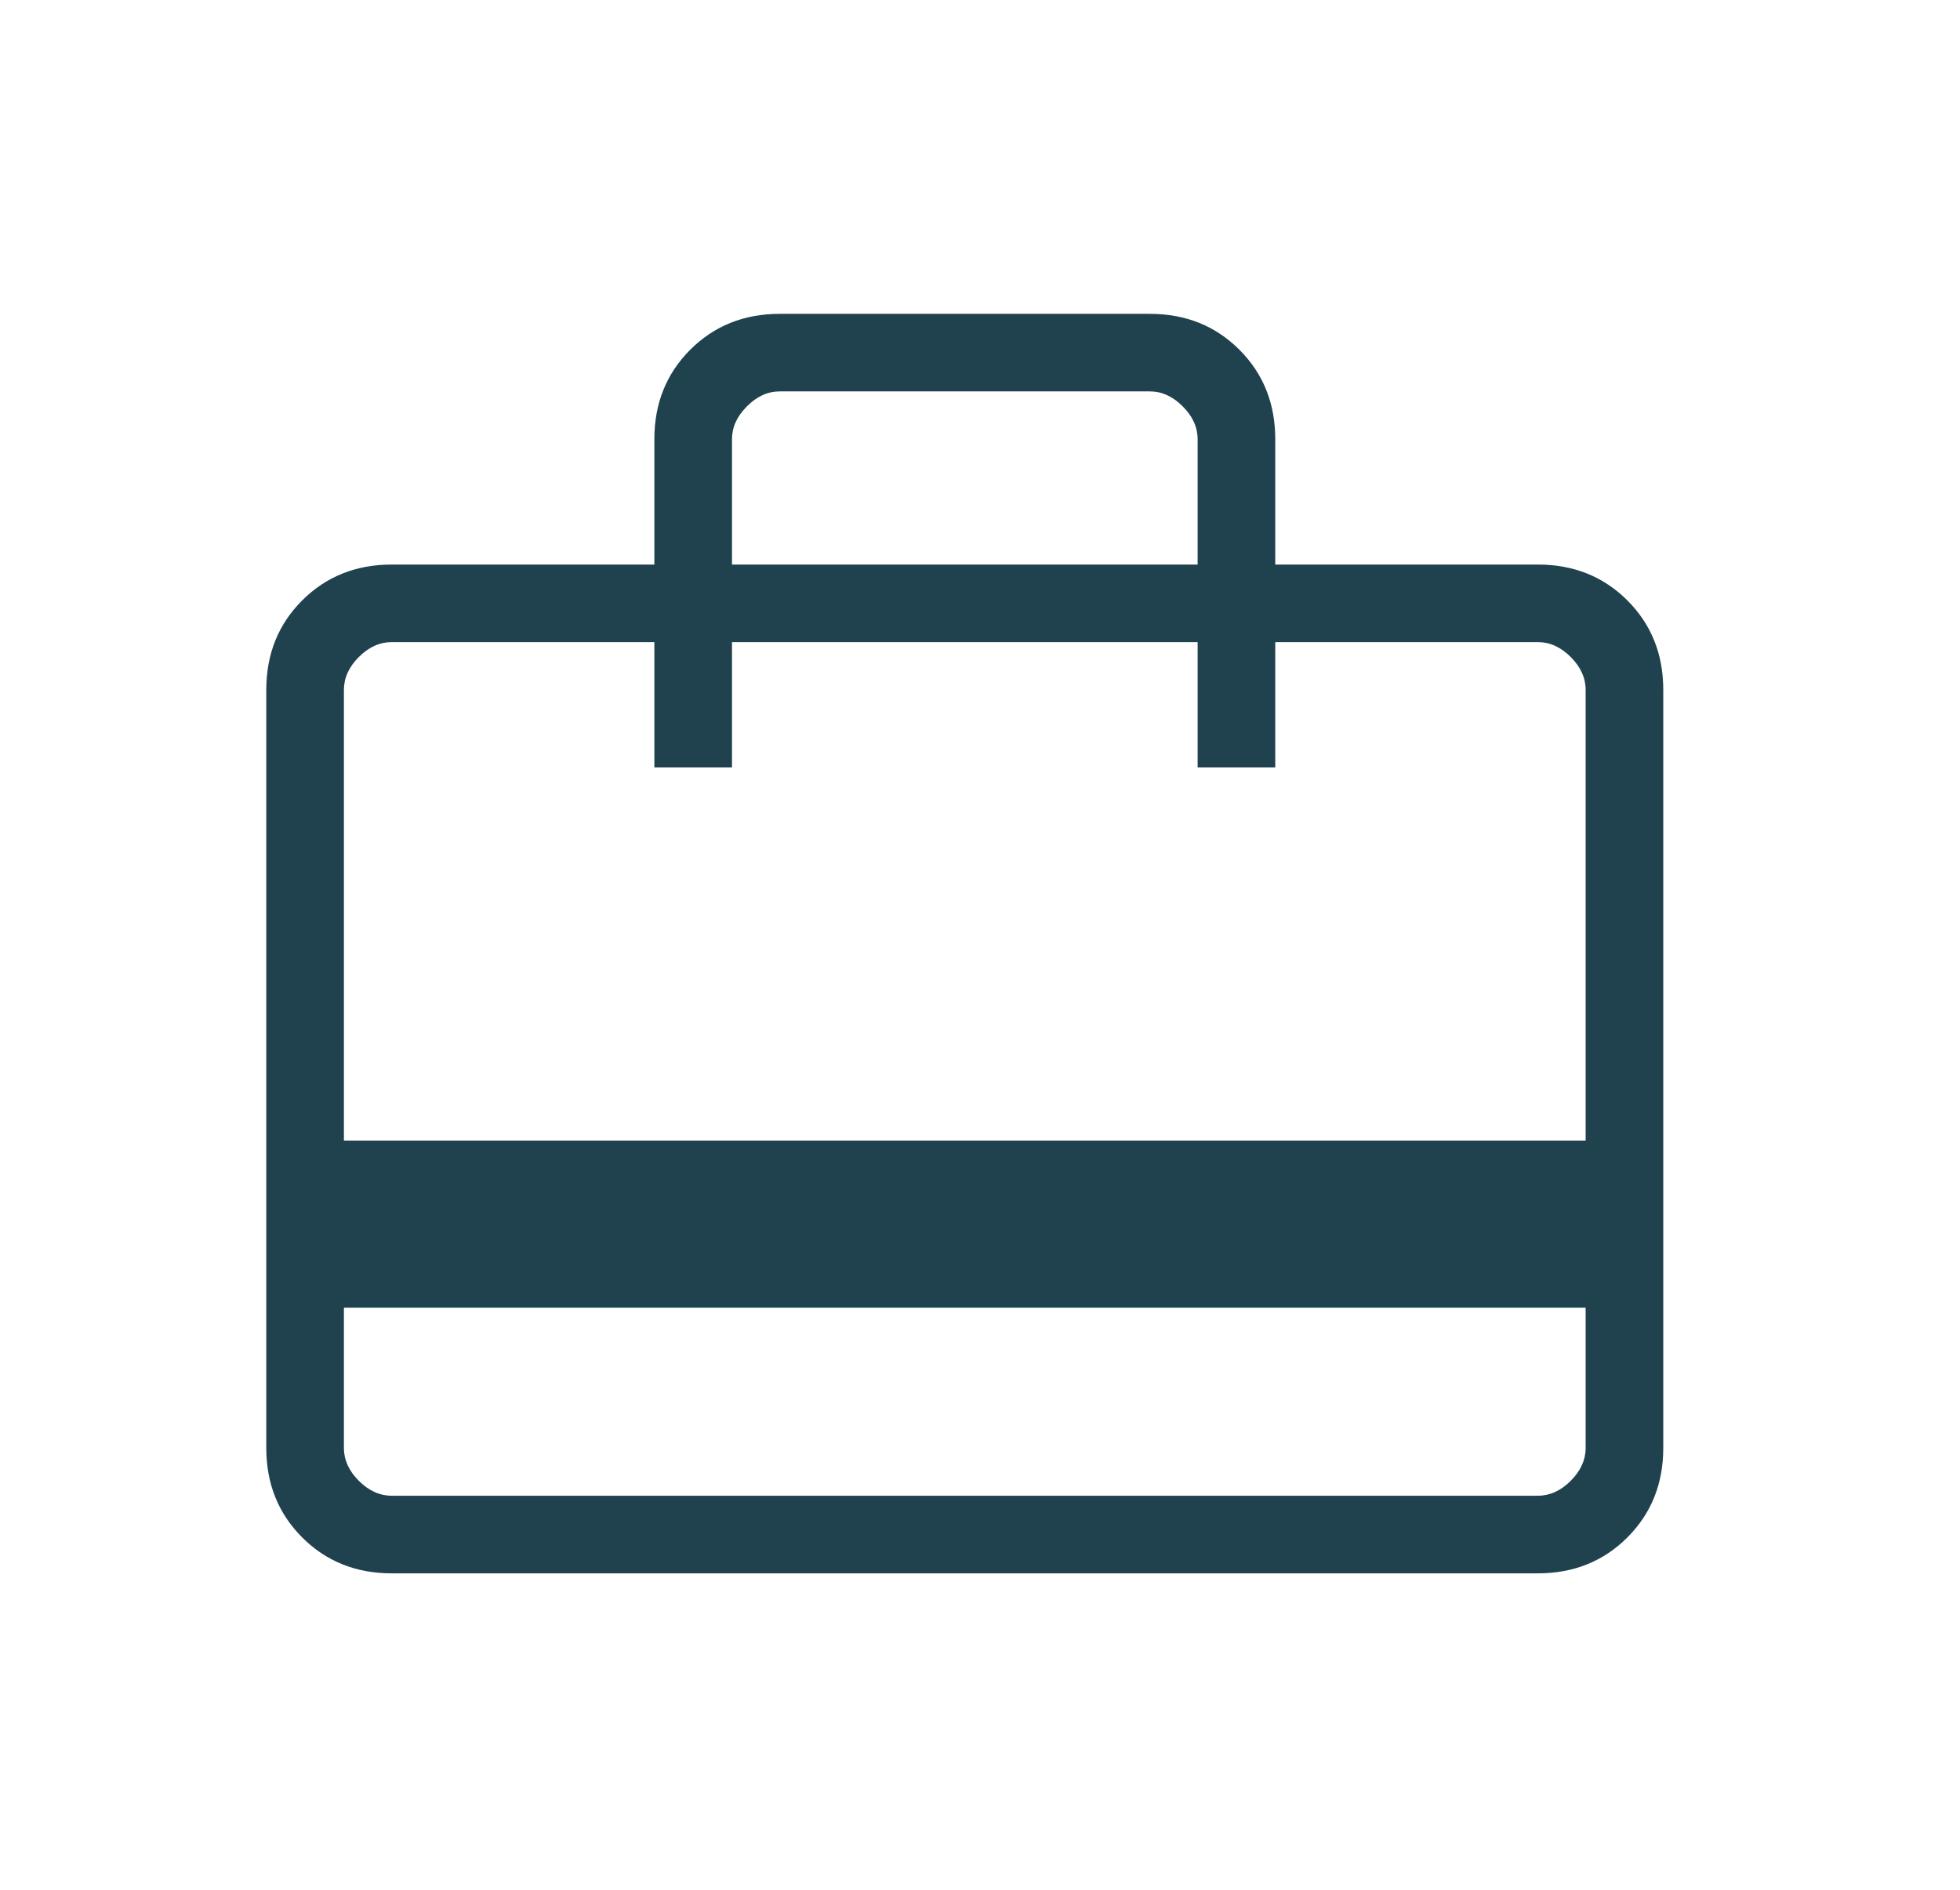 <?xml version="1.0" encoding="UTF-8"?>
<svg xmlns="http://www.w3.org/2000/svg" width="28" height="27" viewBox="0 0 28 27" fill="none">
  <mask id="mask0_0_138" style="mask-type:alpha" maskUnits="userSpaceOnUse" x="0" y="0" width="28" height="27">
    <rect x="0.478" y="0.305" width="26.609" height="26.609" fill="#D9D9D9"></rect>
  </mask>
  <g mask="url(#mask0_0_138)">
    <path d="M4.913 18.683V20.688C4.913 20.858 4.984 21.015 5.126 21.157C5.268 21.299 5.425 21.37 5.595 21.37H21.97C22.141 21.37 22.297 21.299 22.439 21.157C22.581 21.015 22.652 20.858 22.652 20.688V18.683H4.913ZM9.348 8.066V6.275C9.348 5.764 9.519 5.338 9.861 4.996C10.203 4.655 10.629 4.484 11.139 4.484H16.427C16.937 4.484 17.363 4.655 17.705 4.996C18.047 5.338 18.218 5.764 18.218 6.275V8.066H21.97C22.48 8.066 22.906 8.237 23.248 8.578C23.59 8.92 23.761 9.346 23.761 9.857V20.688C23.761 21.198 23.59 21.624 23.248 21.966C22.906 22.308 22.48 22.479 21.97 22.479H5.595C5.085 22.479 4.659 22.308 4.317 21.966C3.975 21.624 3.804 21.198 3.804 20.688V9.857C3.804 9.346 3.975 8.92 4.317 8.578C4.659 8.237 5.085 8.066 5.595 8.066H9.348ZM4.913 16.296H22.652V9.857C22.652 9.686 22.581 9.53 22.439 9.387C22.297 9.245 22.141 9.174 21.97 9.174H18.218V10.965H17.109V9.174H10.457V10.965H9.348V9.174H5.595C5.425 9.174 5.268 9.245 5.126 9.387C4.984 9.53 4.913 9.686 4.913 9.857V16.296ZM10.457 8.066H17.109V6.275C17.109 6.104 17.038 5.948 16.896 5.806C16.753 5.663 16.597 5.592 16.427 5.592H11.139C10.968 5.592 10.812 5.663 10.67 5.806C10.528 5.948 10.457 6.104 10.457 6.275V8.066ZM4.913 20.688V9.174H5.595C5.425 9.174 5.268 9.245 5.126 9.387C4.984 9.53 4.913 9.686 4.913 9.857V20.688C4.913 20.858 4.984 21.015 5.126 21.157C5.268 21.299 5.425 21.37 5.595 21.37H4.913V20.688Z" fill="#20424F"></path>
  </g>
</svg>
